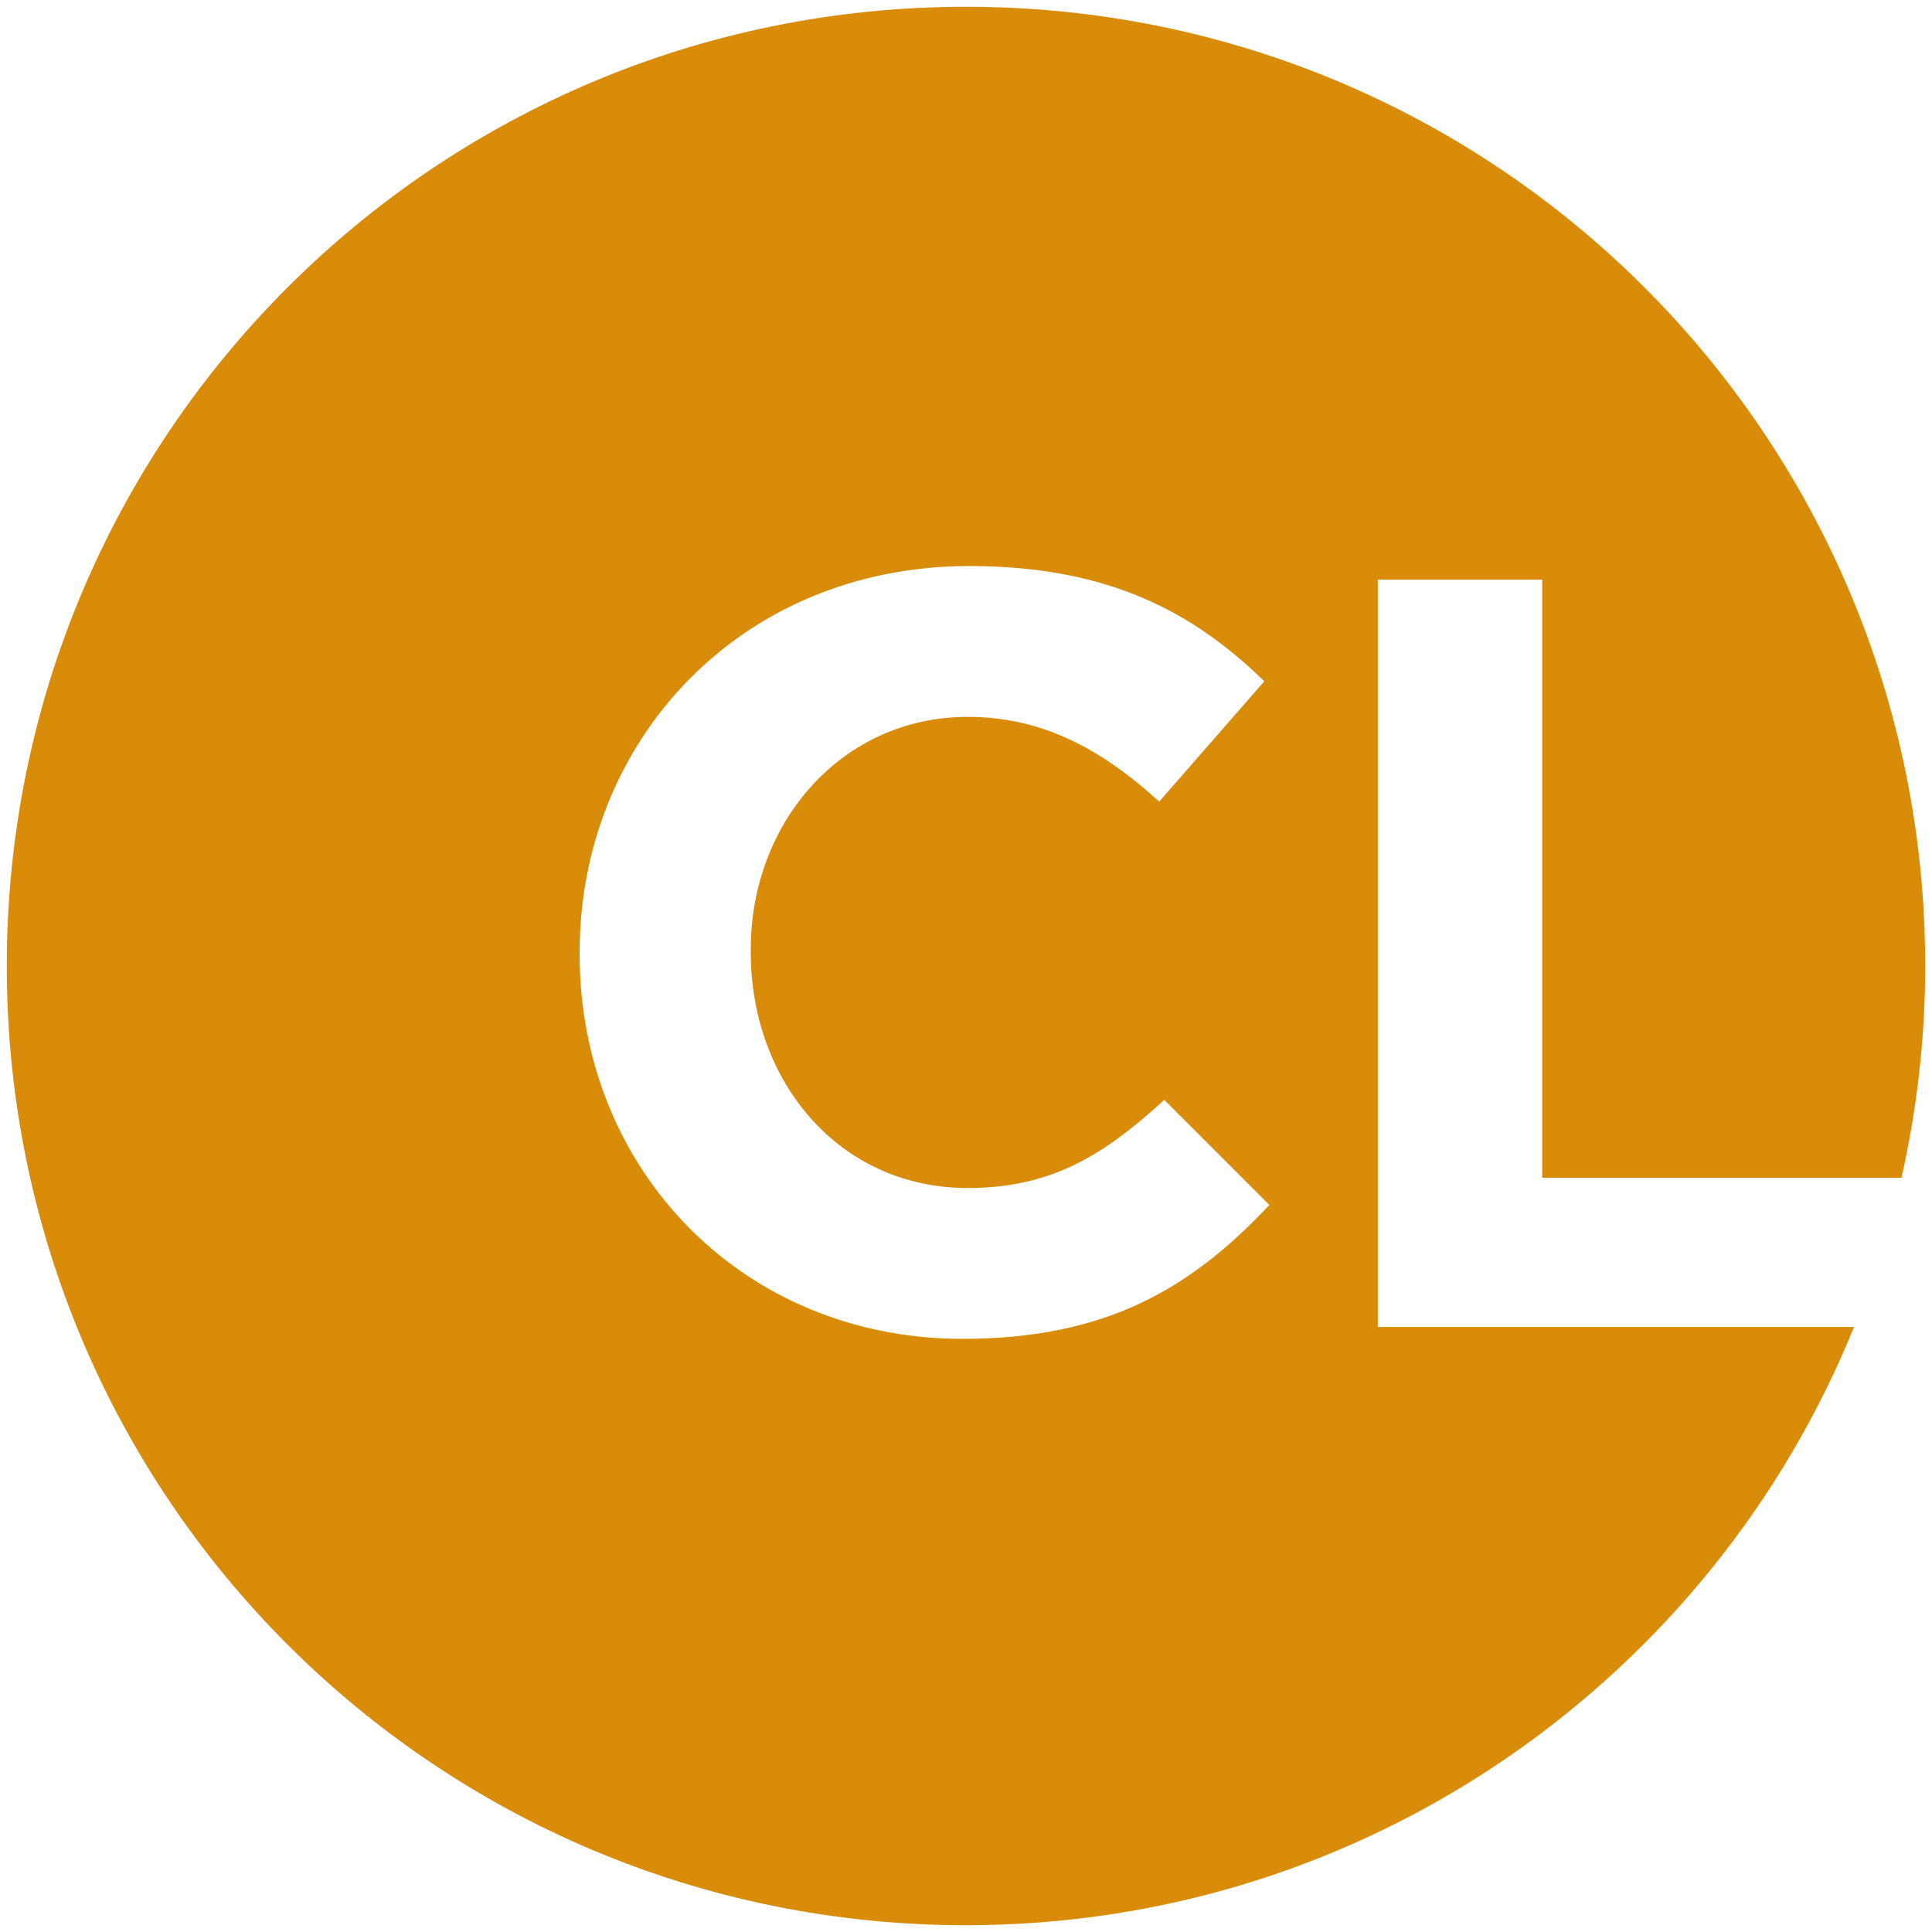 <?xml version="1.0" encoding="UTF-8"?>
<svg xmlns="http://www.w3.org/2000/svg" xml:space="preserve" style="enable-background:new 0 0 114 114" viewBox="0 0 114 114">
  <path d="M81.3 78.3V34.2H91v35.3h21.2c.9-4 1.4-8.2 1.4-12.5C113.6 25.7 88.3.4 57 .4S.4 25.7.4 57s25.3 56.6 56.6 56.6c23.7 0 44-14.6 52.4-35.3H81.3zm-24.5.7c-13 0-22.6-10-22.6-22.7v-.1c0-12.5 9.5-22.8 23-22.8 8.3 0 13.3 2.8 17.4 6.8l-6.2 7.1c-3.4-3.1-6.9-5-11.3-5-7.4 0-12.8 6.2-12.8 13.7v.2c0 7.6 5.2 13.9 12.8 13.9 5 0 8.1-2 11.6-5.2l6.2 6.2C70.3 76 65.3 79 56.8 79z" style="fill:#d98c09"></path>
</svg>
